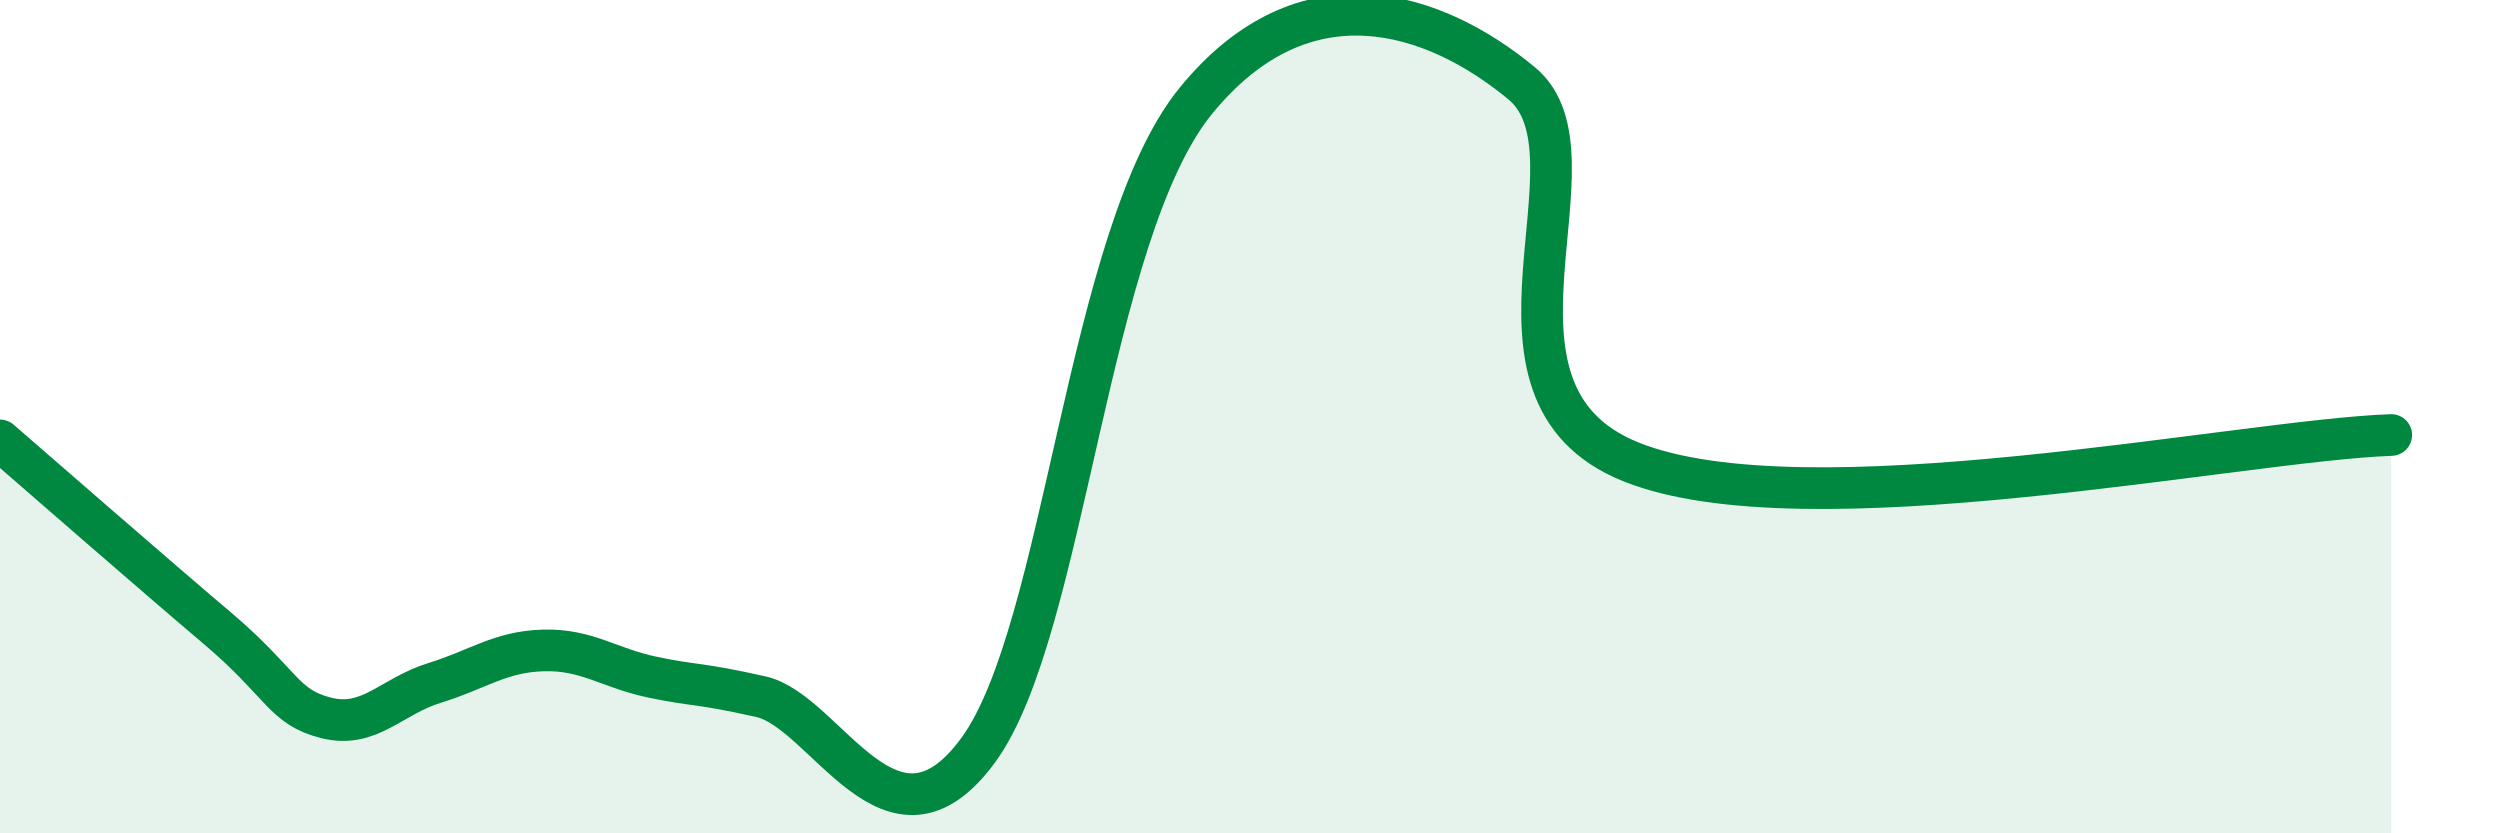 
    <svg width="60" height="20" viewBox="0 0 60 20" xmlns="http://www.w3.org/2000/svg">
      <path
        d="M 0,10.57 C 1.04,11.47 3.65,13.75 5.22,15.08 C 6.79,16.41 6.79,16.97 7.83,17.23 C 8.87,17.49 9.39,16.71 10.43,16.39 C 11.47,16.07 12,15.64 13.04,15.61 C 14.08,15.58 14.61,16.03 15.65,16.25 C 16.69,16.47 16.69,16.37 18.26,16.72 C 19.83,17.07 21.39,20.86 23.48,18 C 25.57,15.14 26.09,5.62 28.7,2.42 C 31.31,-0.78 34.43,0.27 36.52,2 C 38.61,3.73 34.96,9.39 39.13,11.08 C 43.3,12.77 53.74,10.57 57.39,10.44L57.39 20L0 20Z"
        fill="#008740"
        opacity="0.1"
        stroke-linecap="round"
        stroke-linejoin="round"
      />
      <path
        d="M 0,10.57 C 1.04,11.47 3.65,13.75 5.22,15.08 C 6.79,16.41 6.79,16.97 7.83,17.23 C 8.87,17.49 9.39,16.71 10.43,16.39 C 11.47,16.07 12,15.64 13.04,15.61 C 14.08,15.58 14.61,16.03 15.65,16.25 C 16.69,16.47 16.69,16.37 18.26,16.72 C 19.83,17.07 21.39,20.86 23.48,18 C 25.57,15.14 26.09,5.62 28.7,2.42 C 31.31,-0.78 34.43,0.27 36.52,2 C 38.61,3.73 34.96,9.39 39.13,11.08 C 43.3,12.77 53.74,10.57 57.39,10.44"
        stroke="#008740"
        stroke-width="1"
        fill="none"
        stroke-linecap="round"
        stroke-linejoin="round"
      />
    </svg>
  